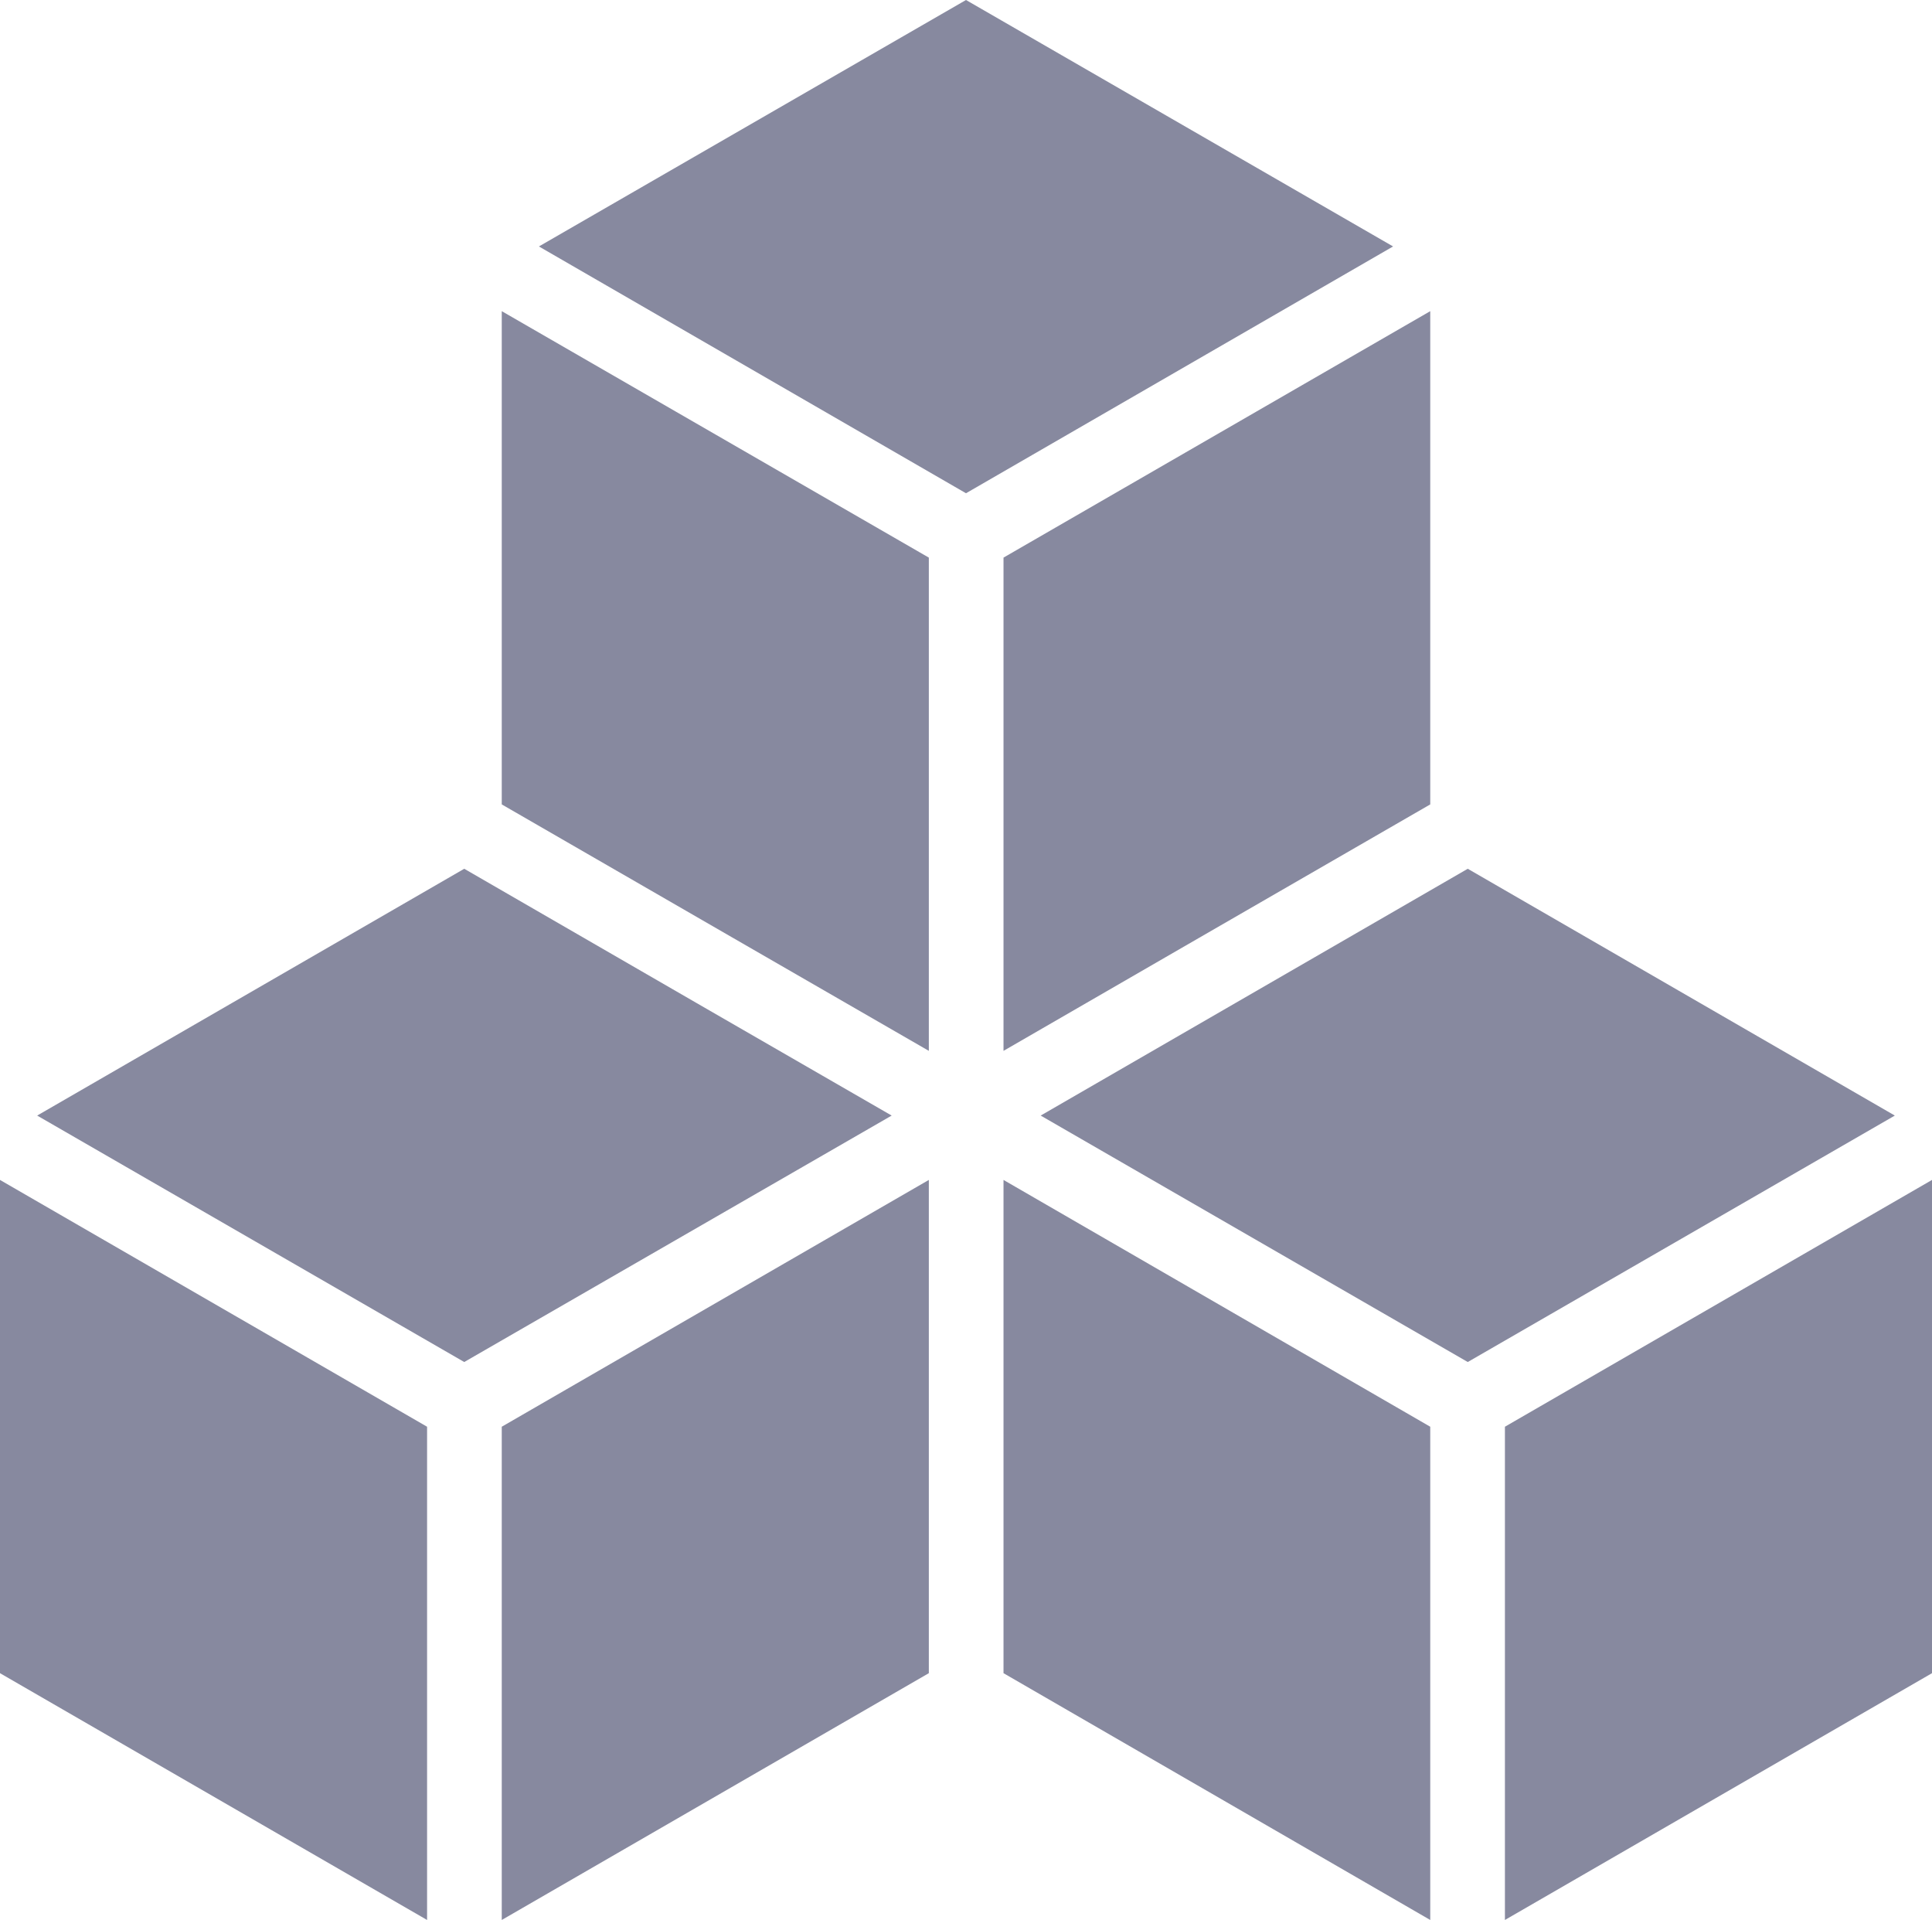 <svg xmlns="http://www.w3.org/2000/svg" viewBox="0 0 56.14 55.78"><defs><style>.cls-1{fill:#87899f;}</style></defs><g id="Layer_2" data-name="Layer 2"><g id="Layer_1-2" data-name="Layer 1"><polygon class="cls-1" points="26.99 34.28 14.58 41.45 14.58 55.78 26.99 48.61 26.99 34.28"/><polygon class="cls-1" points="14.58 23.37 21.32 27.26 26.99 30.53 26.99 16.2 14.58 9.04 14.58 23.37"/><polygon class="cls-1" points="0 48.61 12.41 55.78 12.41 41.45 0 34.28 0 48.61"/><polygon class="cls-1" points="25.91 32.41 20.24 29.14 13.49 25.24 1.08 32.41 13.49 39.57 25.91 32.41"/><polygon class="cls-1" points="40.48 7.16 28.07 0 15.66 7.16 28.07 14.33 40.48 7.16"/><polygon class="cls-1" points="56.14 48.61 56.14 34.28 43.73 41.45 43.73 55.78 56.14 48.61"/><polygon class="cls-1" points="55.06 32.41 42.65 25.24 35.9 29.14 30.24 32.41 42.65 39.57 55.06 32.41"/><polygon class="cls-1" points="34.82 27.26 41.56 23.37 41.56 9.04 29.16 16.2 29.16 30.53 34.82 27.26"/><polygon class="cls-1" points="41.56 41.45 29.16 34.28 29.16 48.61 41.56 55.78 41.56 41.45"/></g></g></svg>
